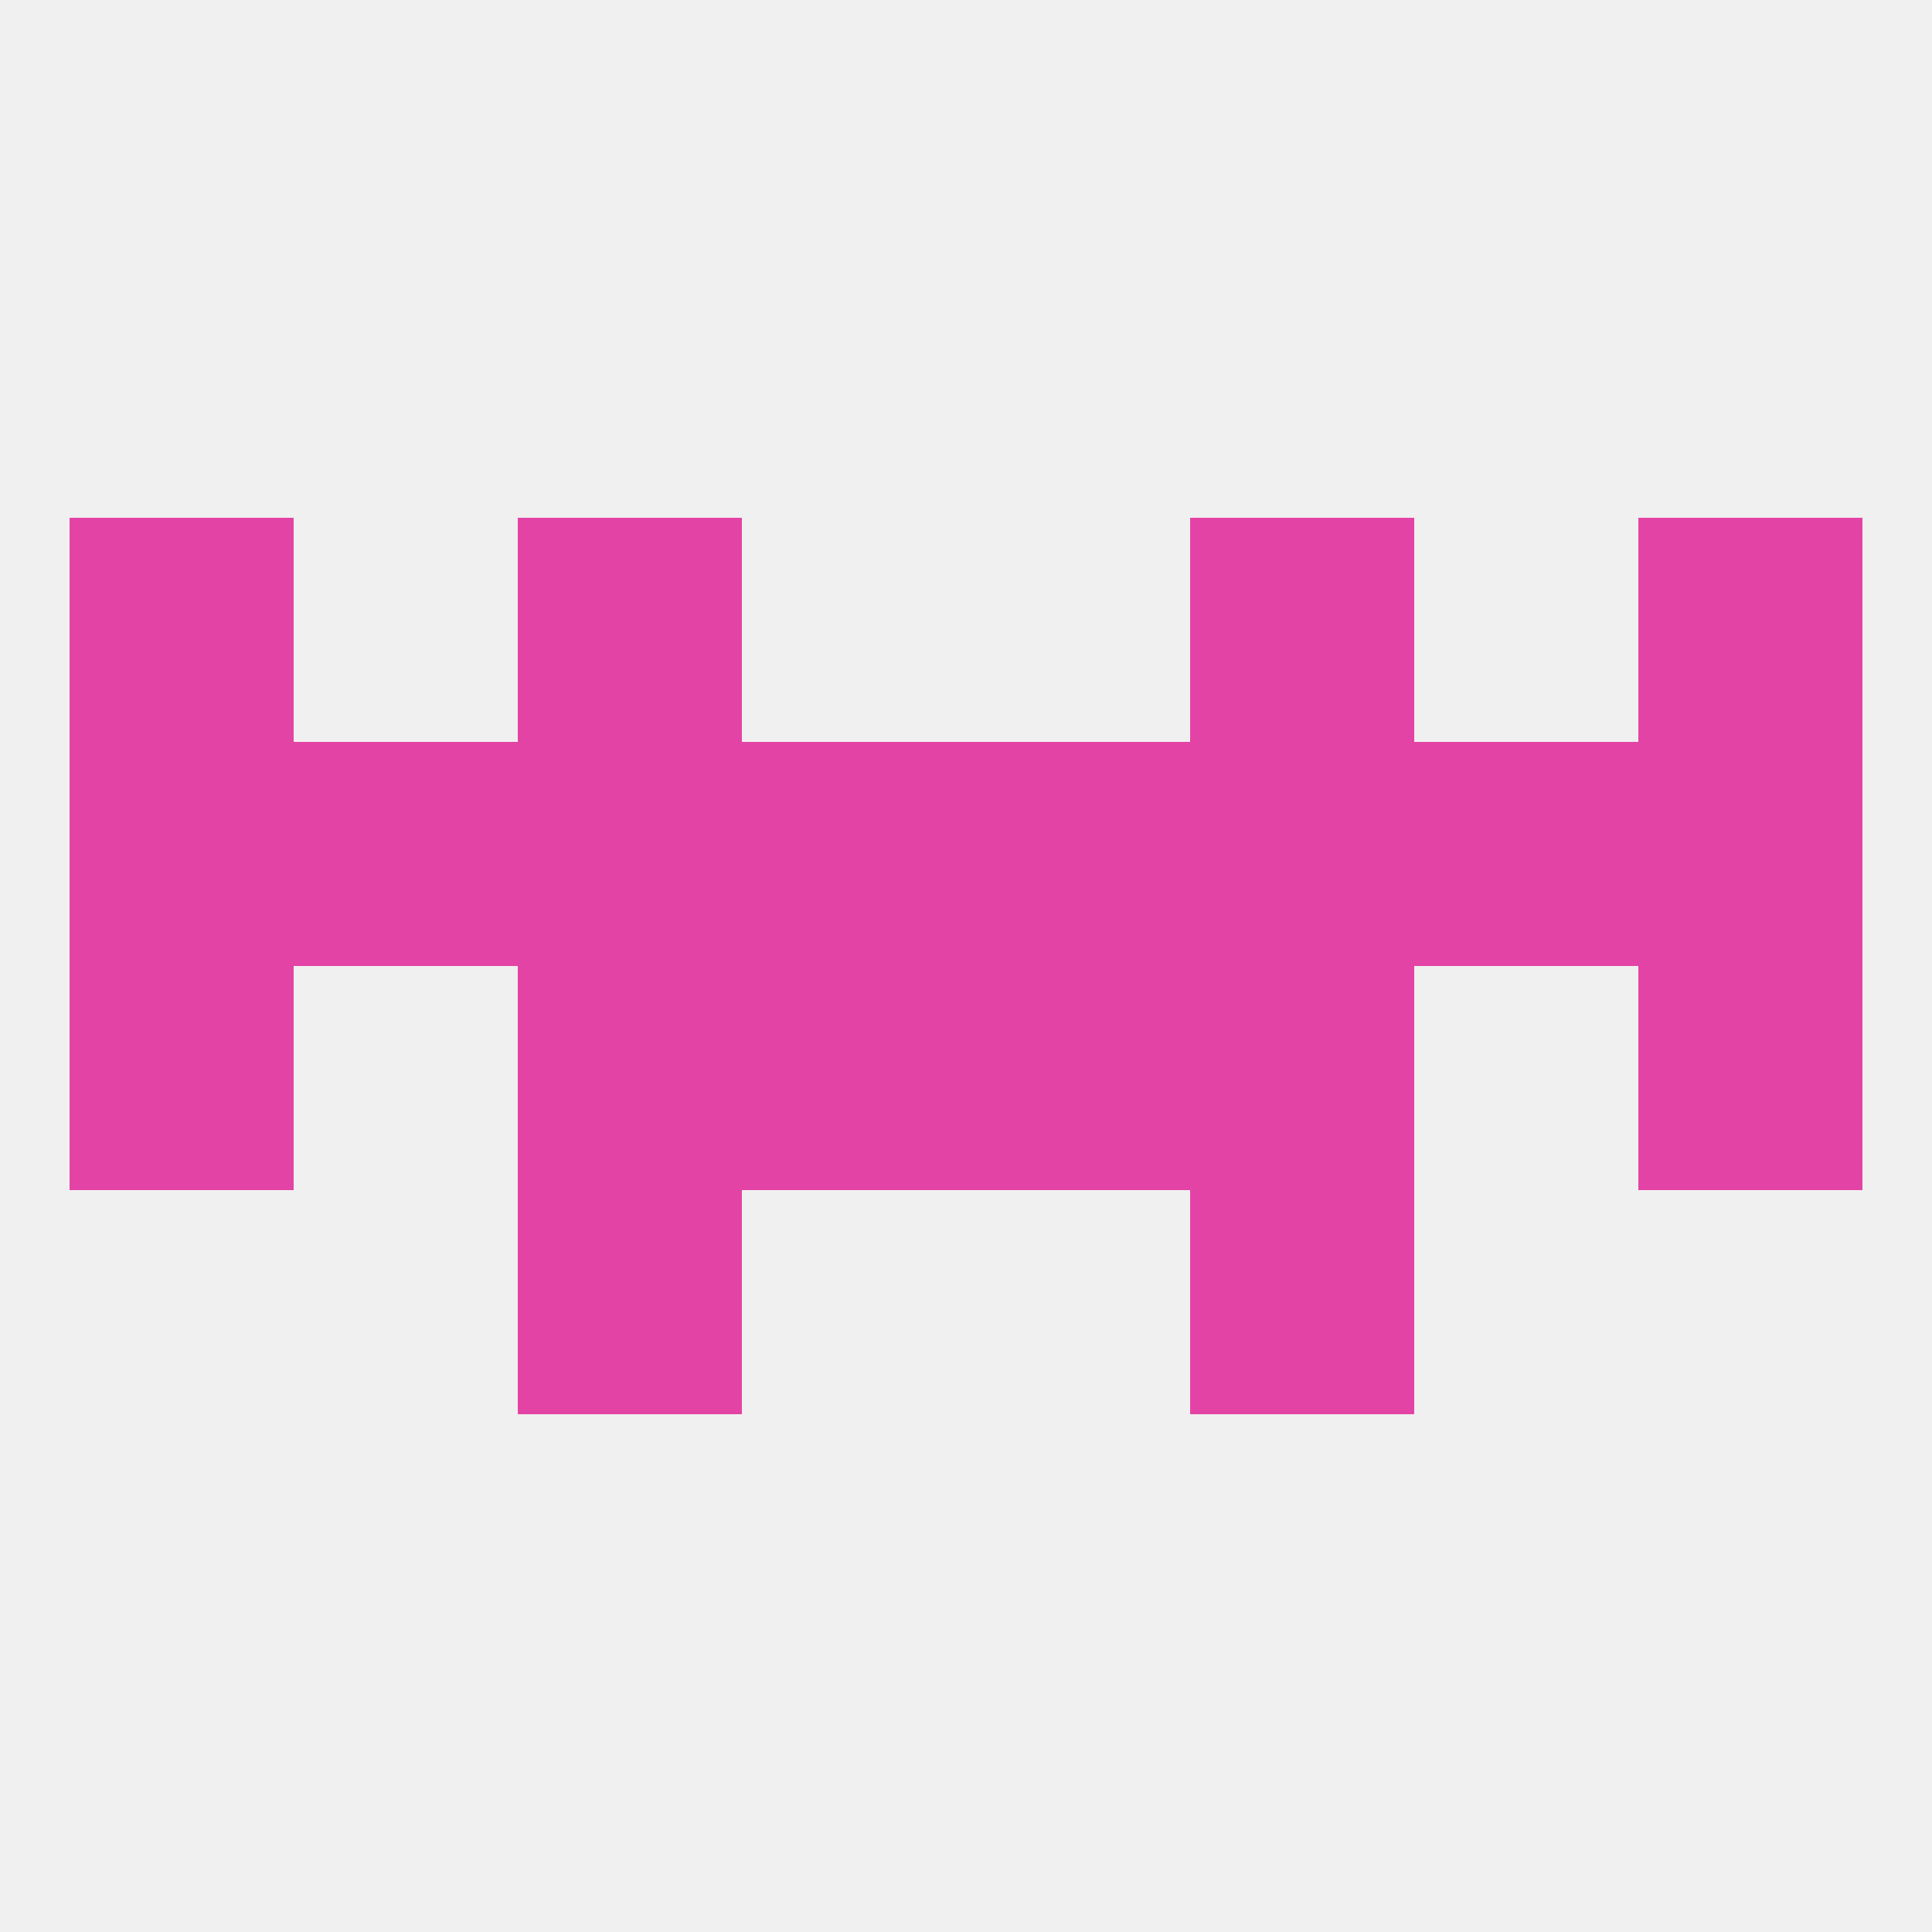 
<!--   <?xml version="1.0"?> -->
<svg version="1.1" baseprofile="full" xmlns="http://www.w3.org/2000/svg" xmlns:xlink="http://www.w3.org/1999/xlink" xmlns:ev="http://www.w3.org/2001/xml-events" width="250" height="250" viewBox="0 0 250 250" >
	<rect width="100%" height="100%" fill="rgba(240,240,240,255)"/>

	<rect x="125" y="125" width="29" height="29" fill="rgba(228,67,166,255)"/>
	<rect x="67" y="125" width="29" height="29" fill="rgba(228,67,166,255)"/>
	<rect x="154" y="125" width="29" height="29" fill="rgba(228,67,166,255)"/>
	<rect x="9" y="125" width="29" height="29" fill="rgba(228,67,166,255)"/>
	<rect x="212" y="125" width="29" height="29" fill="rgba(228,67,166,255)"/>
	<rect x="96" y="125" width="29" height="29" fill="rgba(228,67,166,255)"/>
	<rect x="154" y="154" width="29" height="29" fill="rgba(228,67,166,255)"/>
	<rect x="67" y="154" width="29" height="29" fill="rgba(228,67,166,255)"/>
	<rect x="96" y="96" width="29" height="29" fill="rgba(228,67,166,255)"/>
	<rect x="38" y="96" width="29" height="29" fill="rgba(228,67,166,255)"/>
	<rect x="183" y="96" width="29" height="29" fill="rgba(228,67,166,255)"/>
	<rect x="9" y="96" width="29" height="29" fill="rgba(228,67,166,255)"/>
	<rect x="154" y="96" width="29" height="29" fill="rgba(228,67,166,255)"/>
	<rect x="125" y="96" width="29" height="29" fill="rgba(228,67,166,255)"/>
	<rect x="212" y="96" width="29" height="29" fill="rgba(228,67,166,255)"/>
	<rect x="67" y="96" width="29" height="29" fill="rgba(228,67,166,255)"/>
	<rect x="67" y="67" width="29" height="29" fill="rgba(228,67,166,255)"/>
	<rect x="154" y="67" width="29" height="29" fill="rgba(228,67,166,255)"/>
	<rect x="9" y="67" width="29" height="29" fill="rgba(228,67,166,255)"/>
	<rect x="212" y="67" width="29" height="29" fill="rgba(228,67,166,255)"/>
</svg>